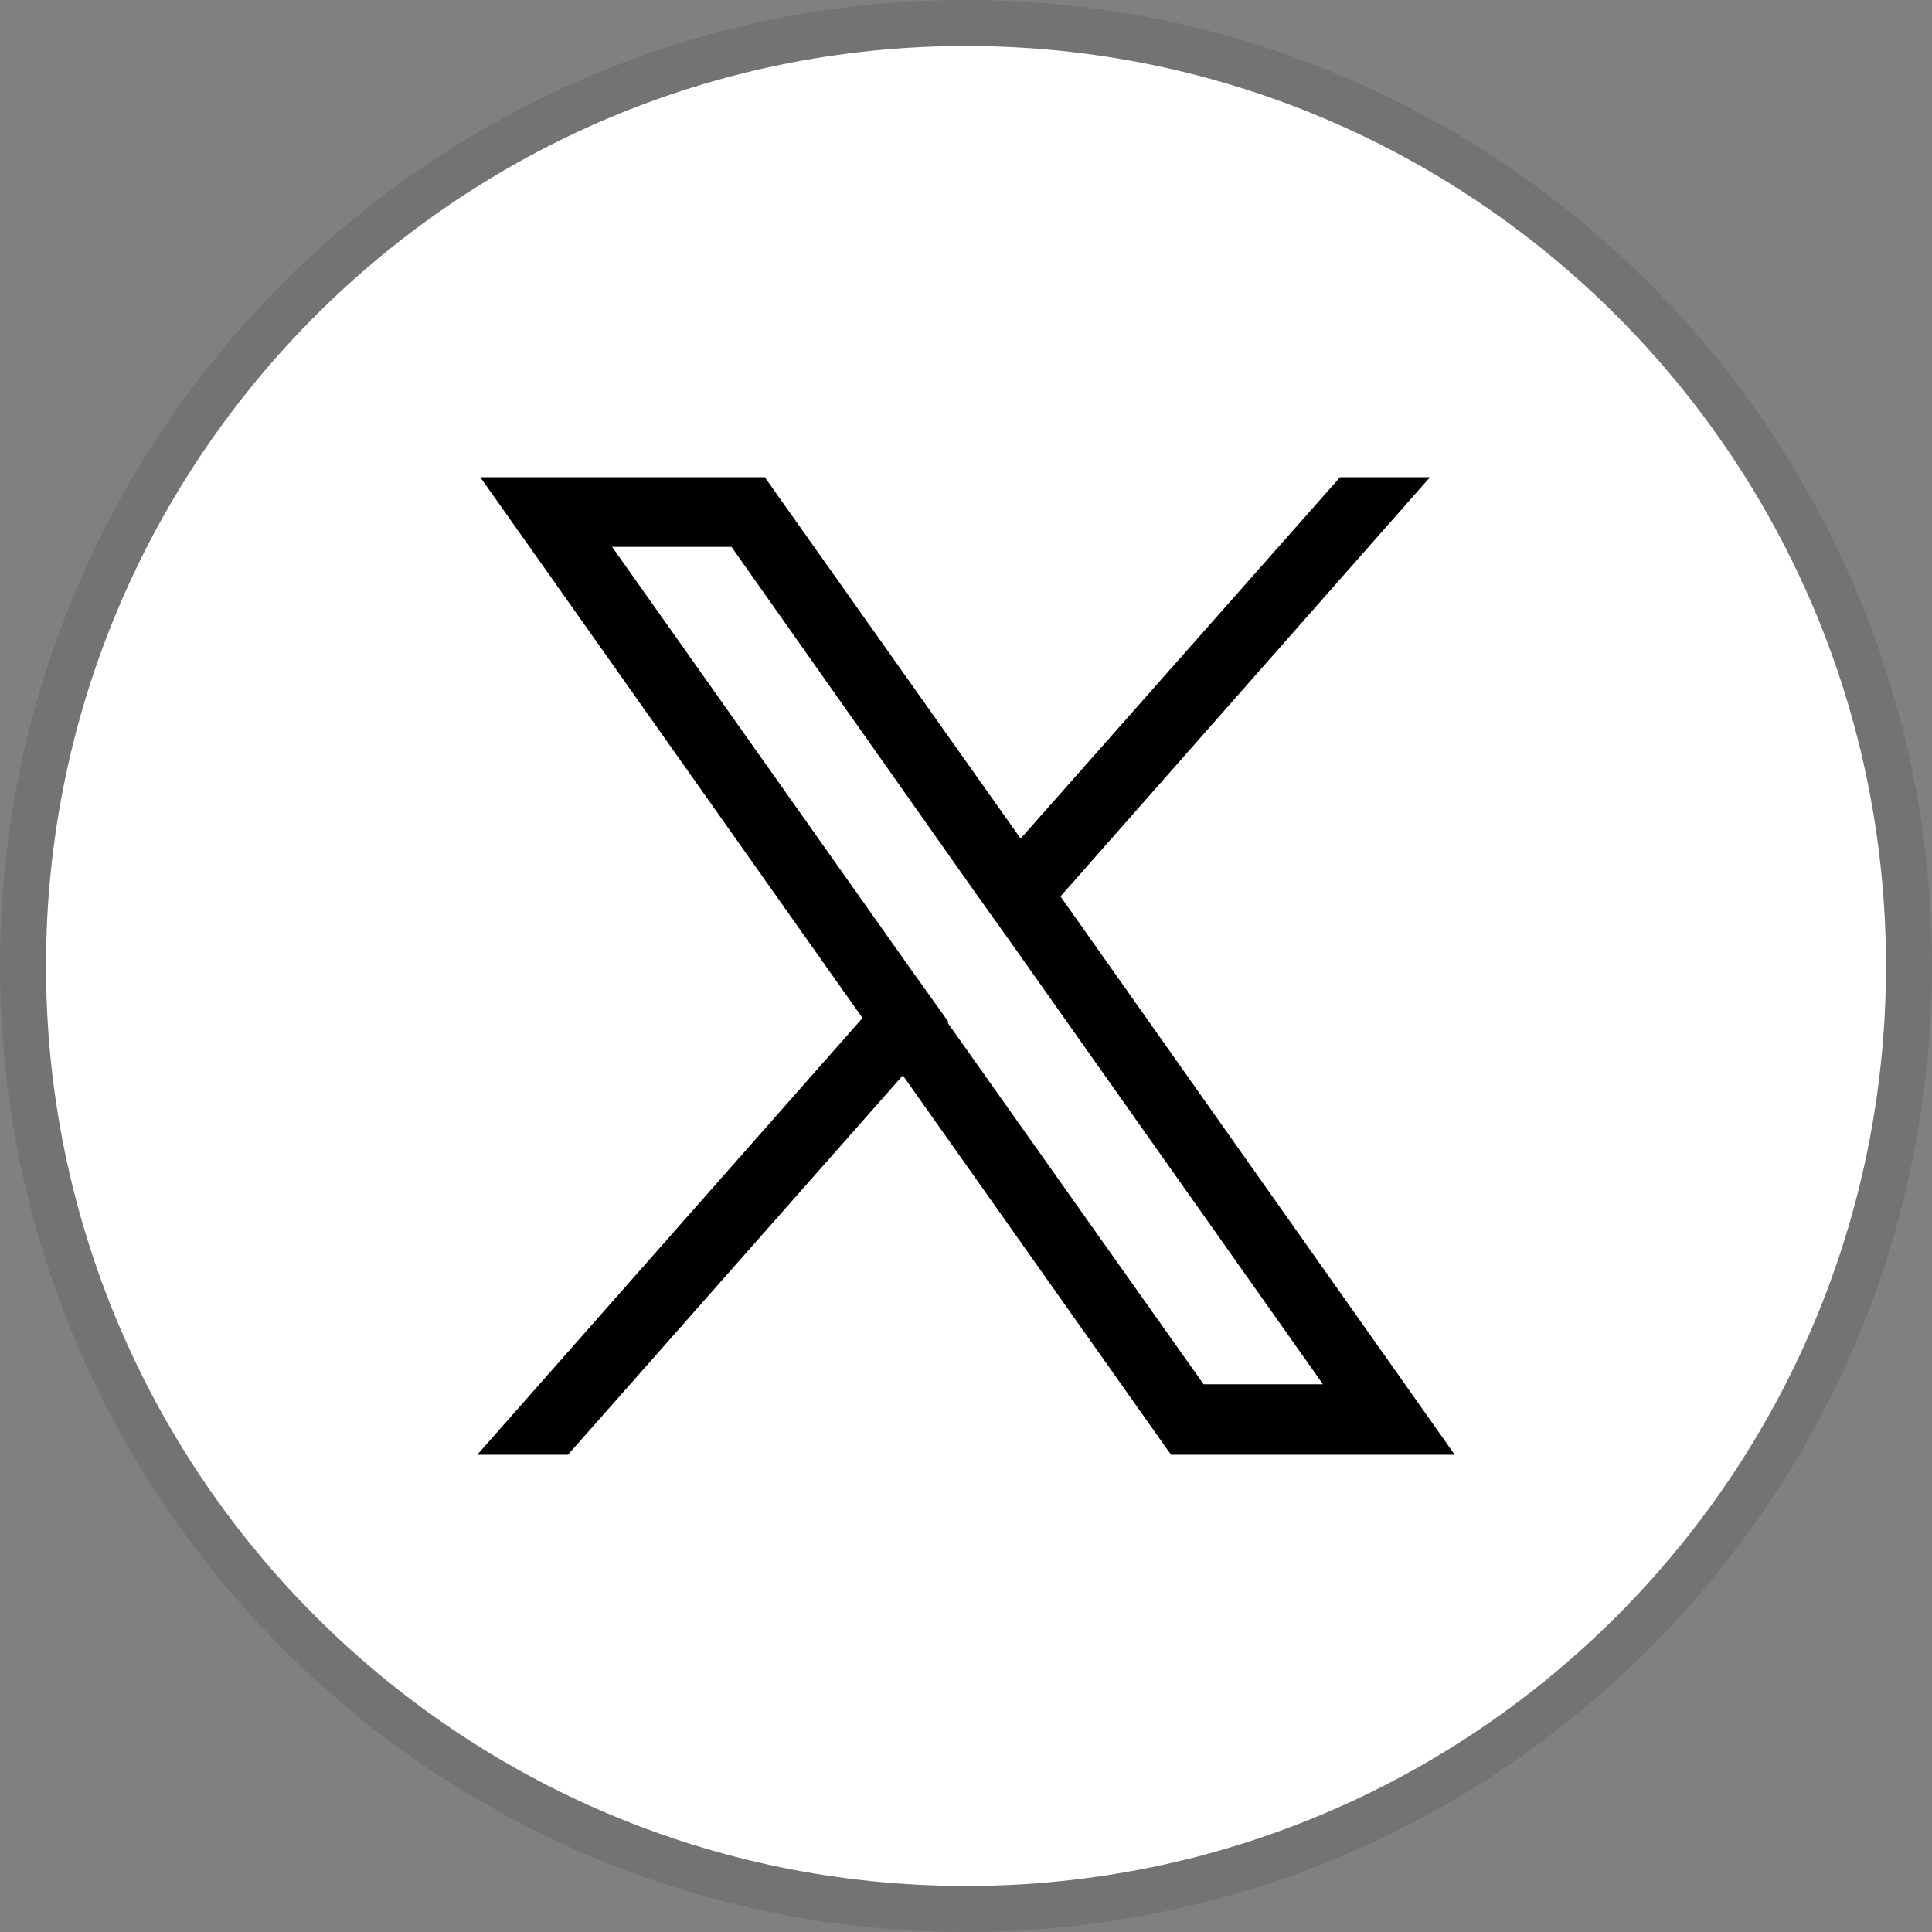 <svg width="42" height="42" viewBox="0 0 42 42" fill="none" xmlns="http://www.w3.org/2000/svg">
<rect x="0" y="0" width="42" height="42" fill="#808080" stroke="none"/>
<path d="M21 1C32.04 1 41 9.96 41 21C41 32.04 32.04 41 21 41C9.96 41 1 32.04 1 21C1 9.96 9.96 1 21 1Z" fill="white"/>
<path d="M21 0.5C32.316 0.5 41.5 9.684 41.5 21C41.5 32.316 32.316 41.5 21 41.5C9.684 41.5 0.5 32.316 0.5 21C0.5 9.684 9.684 0.5 21 0.5Z" stroke="black" stroke-opacity="0.1"/>
<path d="M23.064 19.477L31.086 10.375H29.131L22.188 18.23L16.627 10.375H10.442L18.75 22.131L10.375 31.625H12.347L19.627 23.378L25.457 31.625H31.625L23.047 19.477H23.064ZM20.621 22.22L19.744 20.991L13.307 11.889H15.902L21.177 19.37L22.053 20.599L28.76 30.093H26.165L20.604 22.238L20.621 22.22Z" fill="black"/>
</svg>
